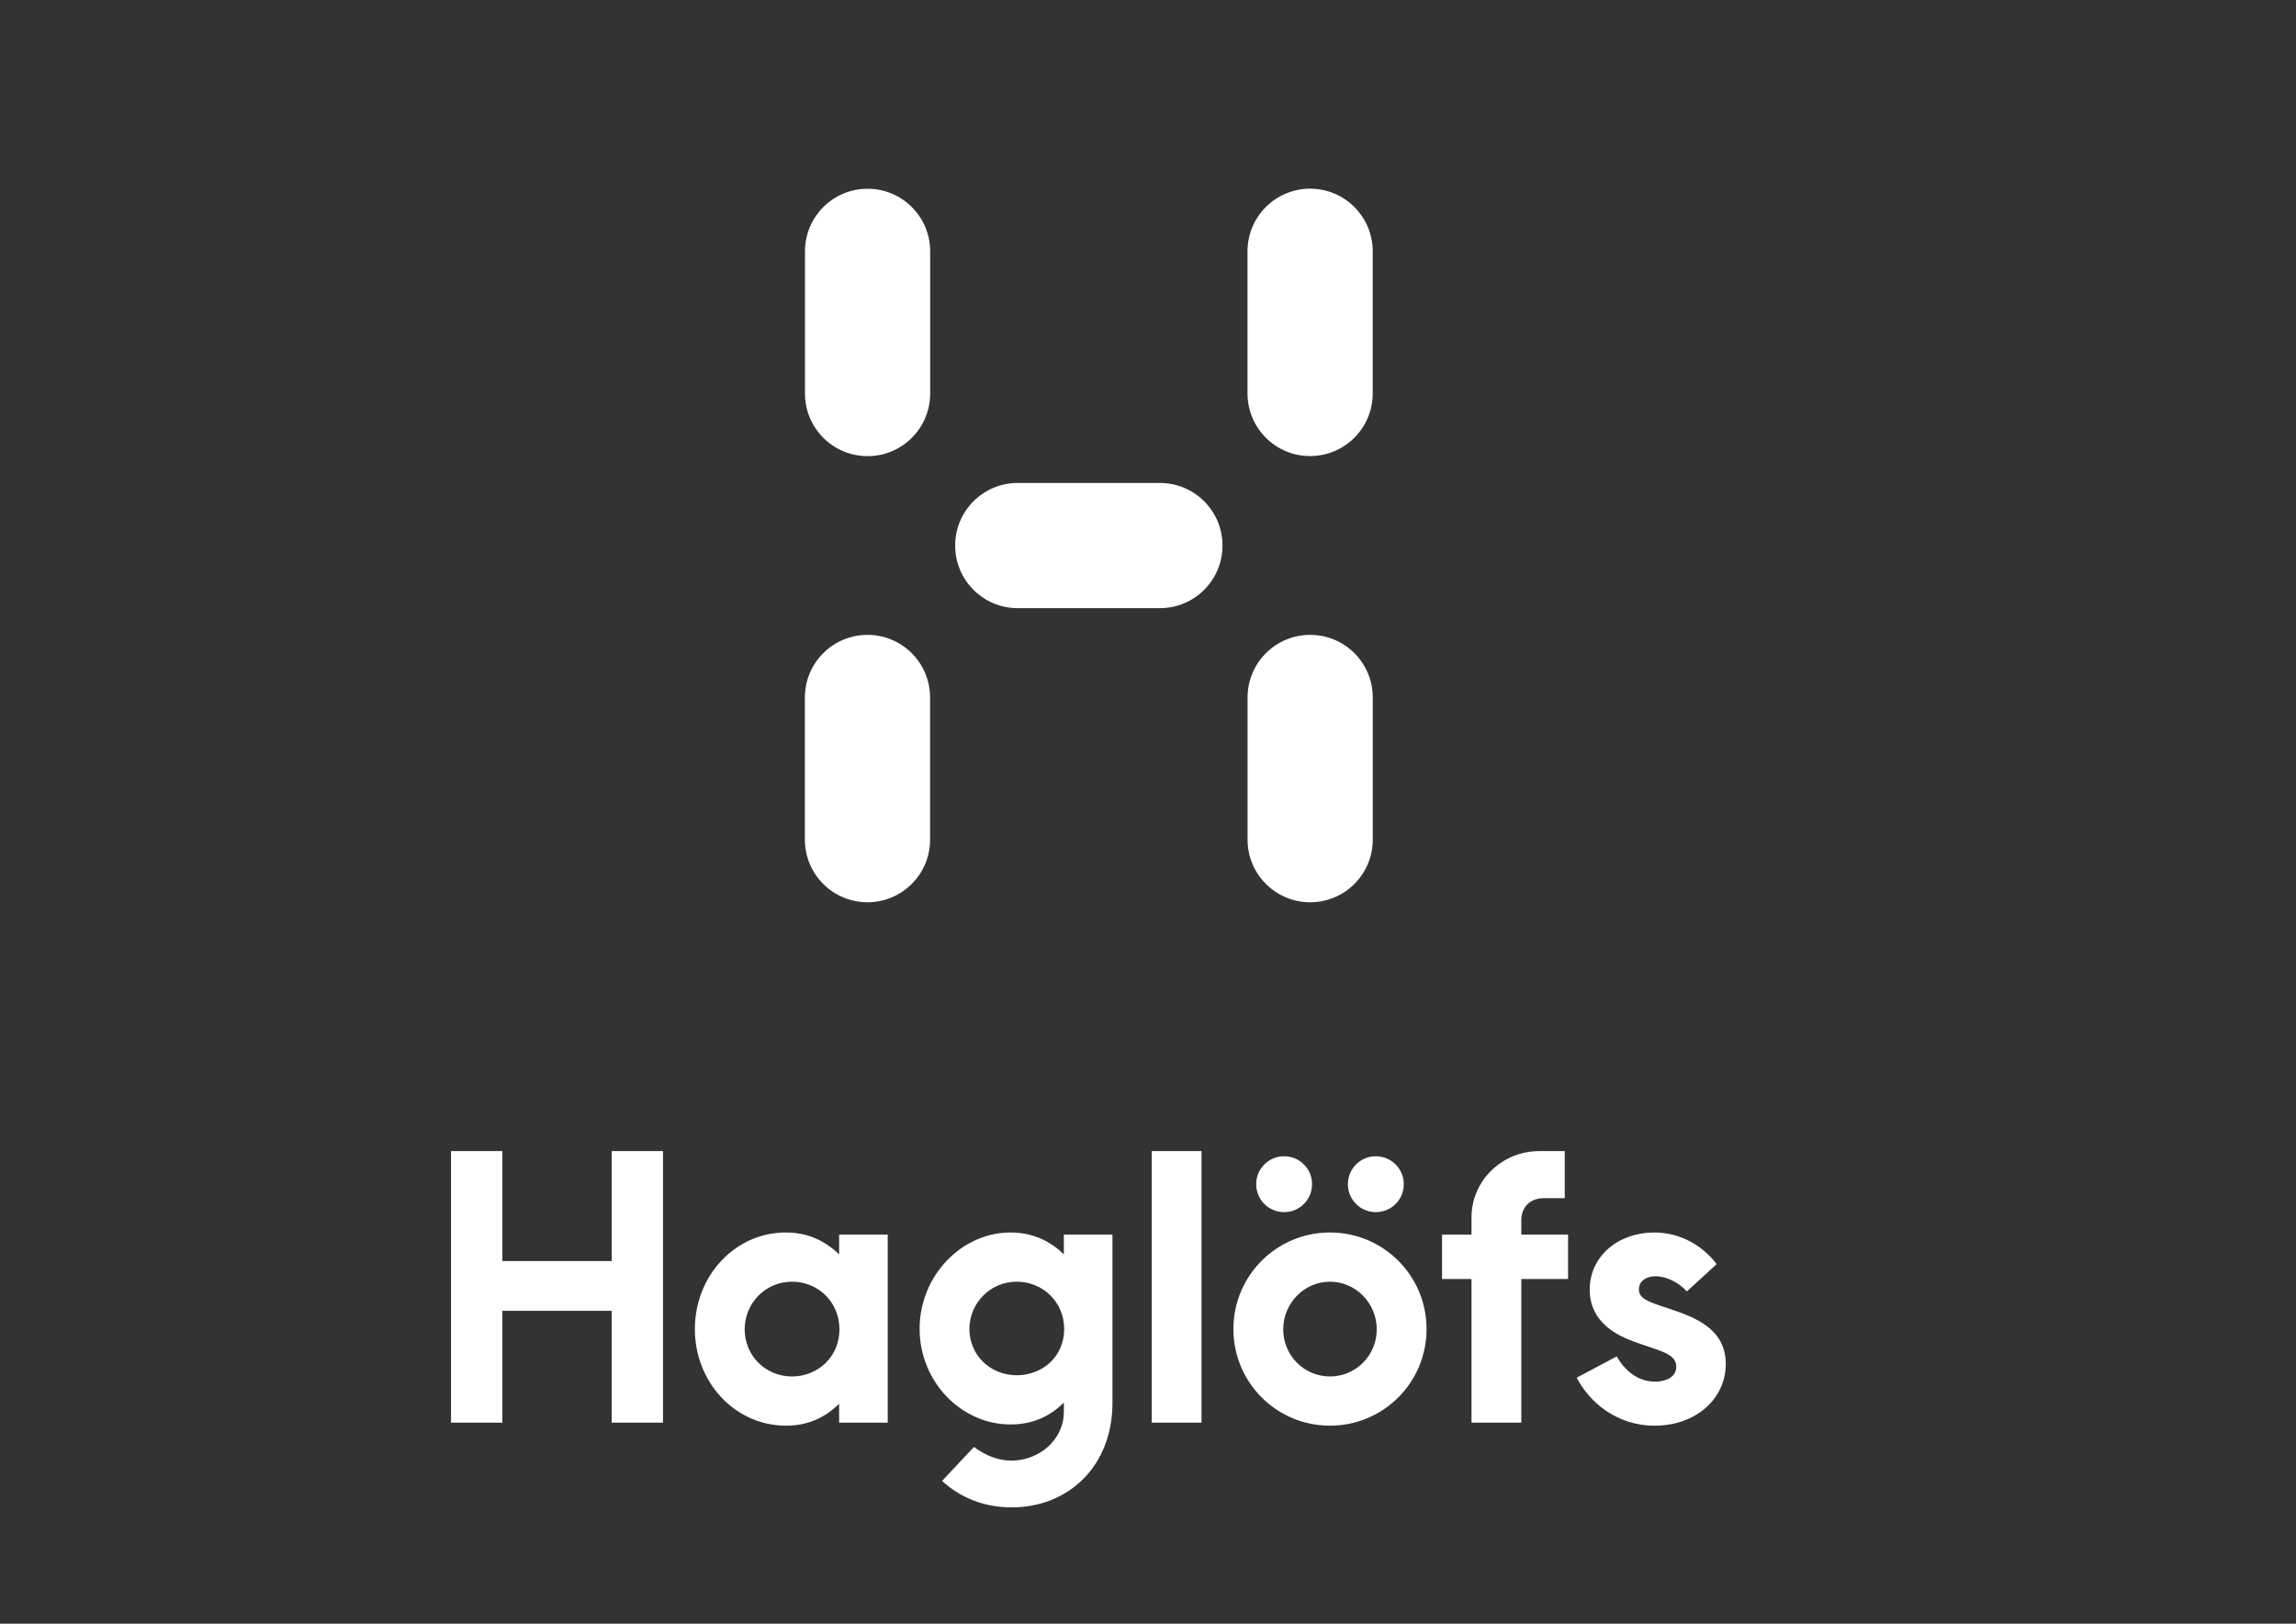 <?xml version="1.0" encoding="UTF-8"?> <svg xmlns="http://www.w3.org/2000/svg" xmlns:xlink="http://www.w3.org/1999/xlink" version="1.1" id="Ebene_1" x="0px" y="0px" width="841.89px" height="595.28px" viewBox="0 0 841.89 595.28" xml:space="preserve"><rect x="0" y="0" width="841.89" height="595.28" fill="#333333" stroke="none"/> <g> <path d="M390.091,452.633v7.236c-5.119-5.01-11.582-8.018-19.6-8.018c-17.816,0-33.294,15.812-33.294,35.299 s15.369,35.076,33.294,35.076c8.018,0,14.48-2.893,19.6-8.018v3.229c0,10.916-9.578,18.041-19.149,18.041 c-5.905,0-10.694-2.672-13.808-5.012l-11.697,12.471c6.236,5.682,14.703,9.691,25.505,9.691c21.046,0,36.967-15.369,36.967-38.197 v-61.799H390.091z M372.831,504.188c-9.799,0-17.373-7.459-17.373-16.924c0-9.469,7.574-17.373,17.373-17.373 c9.465,0,17.374,7.352,17.374,17.373C390.205,497.395,382.188,504.188,372.831,504.188 M184.199,462.318h40.087V422.01h18.818 v99.549h-18.818V480.58h-40.087v40.979H165.38V422.01h18.819V462.318z M307.689,452.633v7.236 c-5.233-5.01-11.468-8.018-19.599-8.018c-18.484,0-33.295,15.812-33.295,35.412c0,19.594,14.811,35.408,33.408,35.408 c8.018,0,14.252-2.895,19.485-8.02v6.908h17.817v-68.928H307.689z M290.431,504.631c-9.801,0-17.373-7.682-17.373-17.258 c0-9.578,7.572-17.482,17.373-17.482c9.464,0,17.373,7.352,17.373,17.482C307.804,497.508,299.786,504.631,290.431,504.631 M487.677,451.852c-19.6,0-35.412,15.812-35.412,35.412c0,19.594,15.812,35.408,35.412,35.408s35.406-15.814,35.406-35.408 C523.083,467.664,507.276,451.852,487.677,451.852 M487.677,504.631c-9.465,0-17.151-7.682-17.151-17.258 c0-9.578,7.687-17.482,17.151-17.482c9.464,0,17.146,7.904,17.146,17.482C504.822,496.949,497.141,504.631,487.677,504.631 M574.978,468.889h-17.149v52.67h-18.262v-52.67h-10.801v-16.258h10.801v-6.348c0-13.361,11.135-24.273,24.831-24.273h9.354v17.258 h-7.57c-5.234,0-8.353,3.342-8.353,8.131v5.232h17.149V468.889z M422.311,422.01h18.262v99.549h-18.262V422.01z M460.617,434.146 c0-5.68,4.565-10.244,10.244-10.244c5.678,0,10.244,4.564,10.244,10.244c0,5.678-4.566,10.244-10.244,10.244 C465.183,444.391,460.617,439.824,460.617,434.146 M494.245,434.146c0-5.68,4.565-10.244,10.245-10.244 c5.679,0,10.244,4.564,10.244,10.244c0,5.678-4.565,10.244-10.244,10.244C498.811,444.391,494.245,439.824,494.245,434.146 M606.746,522.674c-14.142,0-24.052-8.797-28.618-17.596l14.699-7.795c3.34,5.902,8.352,9.242,14.031,9.242 c3.451,0,7.793-1.336,7.793-5.457c0-5.01-6.346-5.789-15.589-9.242c-5.344-2.004-16.146-6.568-16.146-19.041 c0-12.248,10.469-20.934,23.607-20.934c9.911,0,17.928,5.01,22.938,11.582l-10.913,10.02c-3.229-3.562-7.904-5.566-11.469-5.566 c-3.118,0-6.125,1.559-6.125,4.789c0,3.34,2.896,4.453,11.472,7.236c9.464,3.117,20.377,7.461,20.377,20.156 C632.804,512.65,622.002,522.674,606.746,522.674" fill="#ffffff"></path> <path d="M480.386,167.205c12.676-0.001,22.954-10.276,22.954-22.951V92.125c0-12.674-10.278-22.951-22.954-22.951 c-12.677,0-22.953,10.277-22.953,22.951v52.129C457.433,156.928,467.709,167.204,480.386,167.205" fill="#ffffff"></path> <path d="M318.086,330.783c12.676,0,22.952-10.275,22.952-22.951v-52.128c0-12.675-10.276-22.952-22.952-22.952 c-12.677,0-22.953,10.277-22.953,22.952v52.128C295.133,320.508,305.409,330.783,318.086,330.783" fill="#ffffff"></path> <path d="M318.121,167.228c12.676,0,22.952-10.276,22.952-22.951V92.149c0-12.676-10.276-22.951-22.952-22.951 c-12.677,0-22.953,10.275-22.953,22.951v52.128C295.168,156.952,305.444,167.228,318.121,167.228" fill="#ffffff"></path> <path d="M480.407,330.783c12.677,0,22.953-10.275,22.953-22.953v-52.125c0-12.676-10.276-22.953-22.953-22.953 c-12.676,0-22.953,10.277-22.953,22.953v52.125C457.454,320.508,467.731,330.783,480.407,330.783" fill="#ffffff"></path> <path d="M448.263,200.008c0-12.676-10.277-22.952-22.953-22.952h-52.127c-12.675,0-22.951,10.276-22.951,22.952 c0,12.677,10.276,22.954,22.951,22.954h52.127C437.985,222.962,448.263,212.685,448.263,200.008" fill="#ffffff"></path> </g> </svg> 